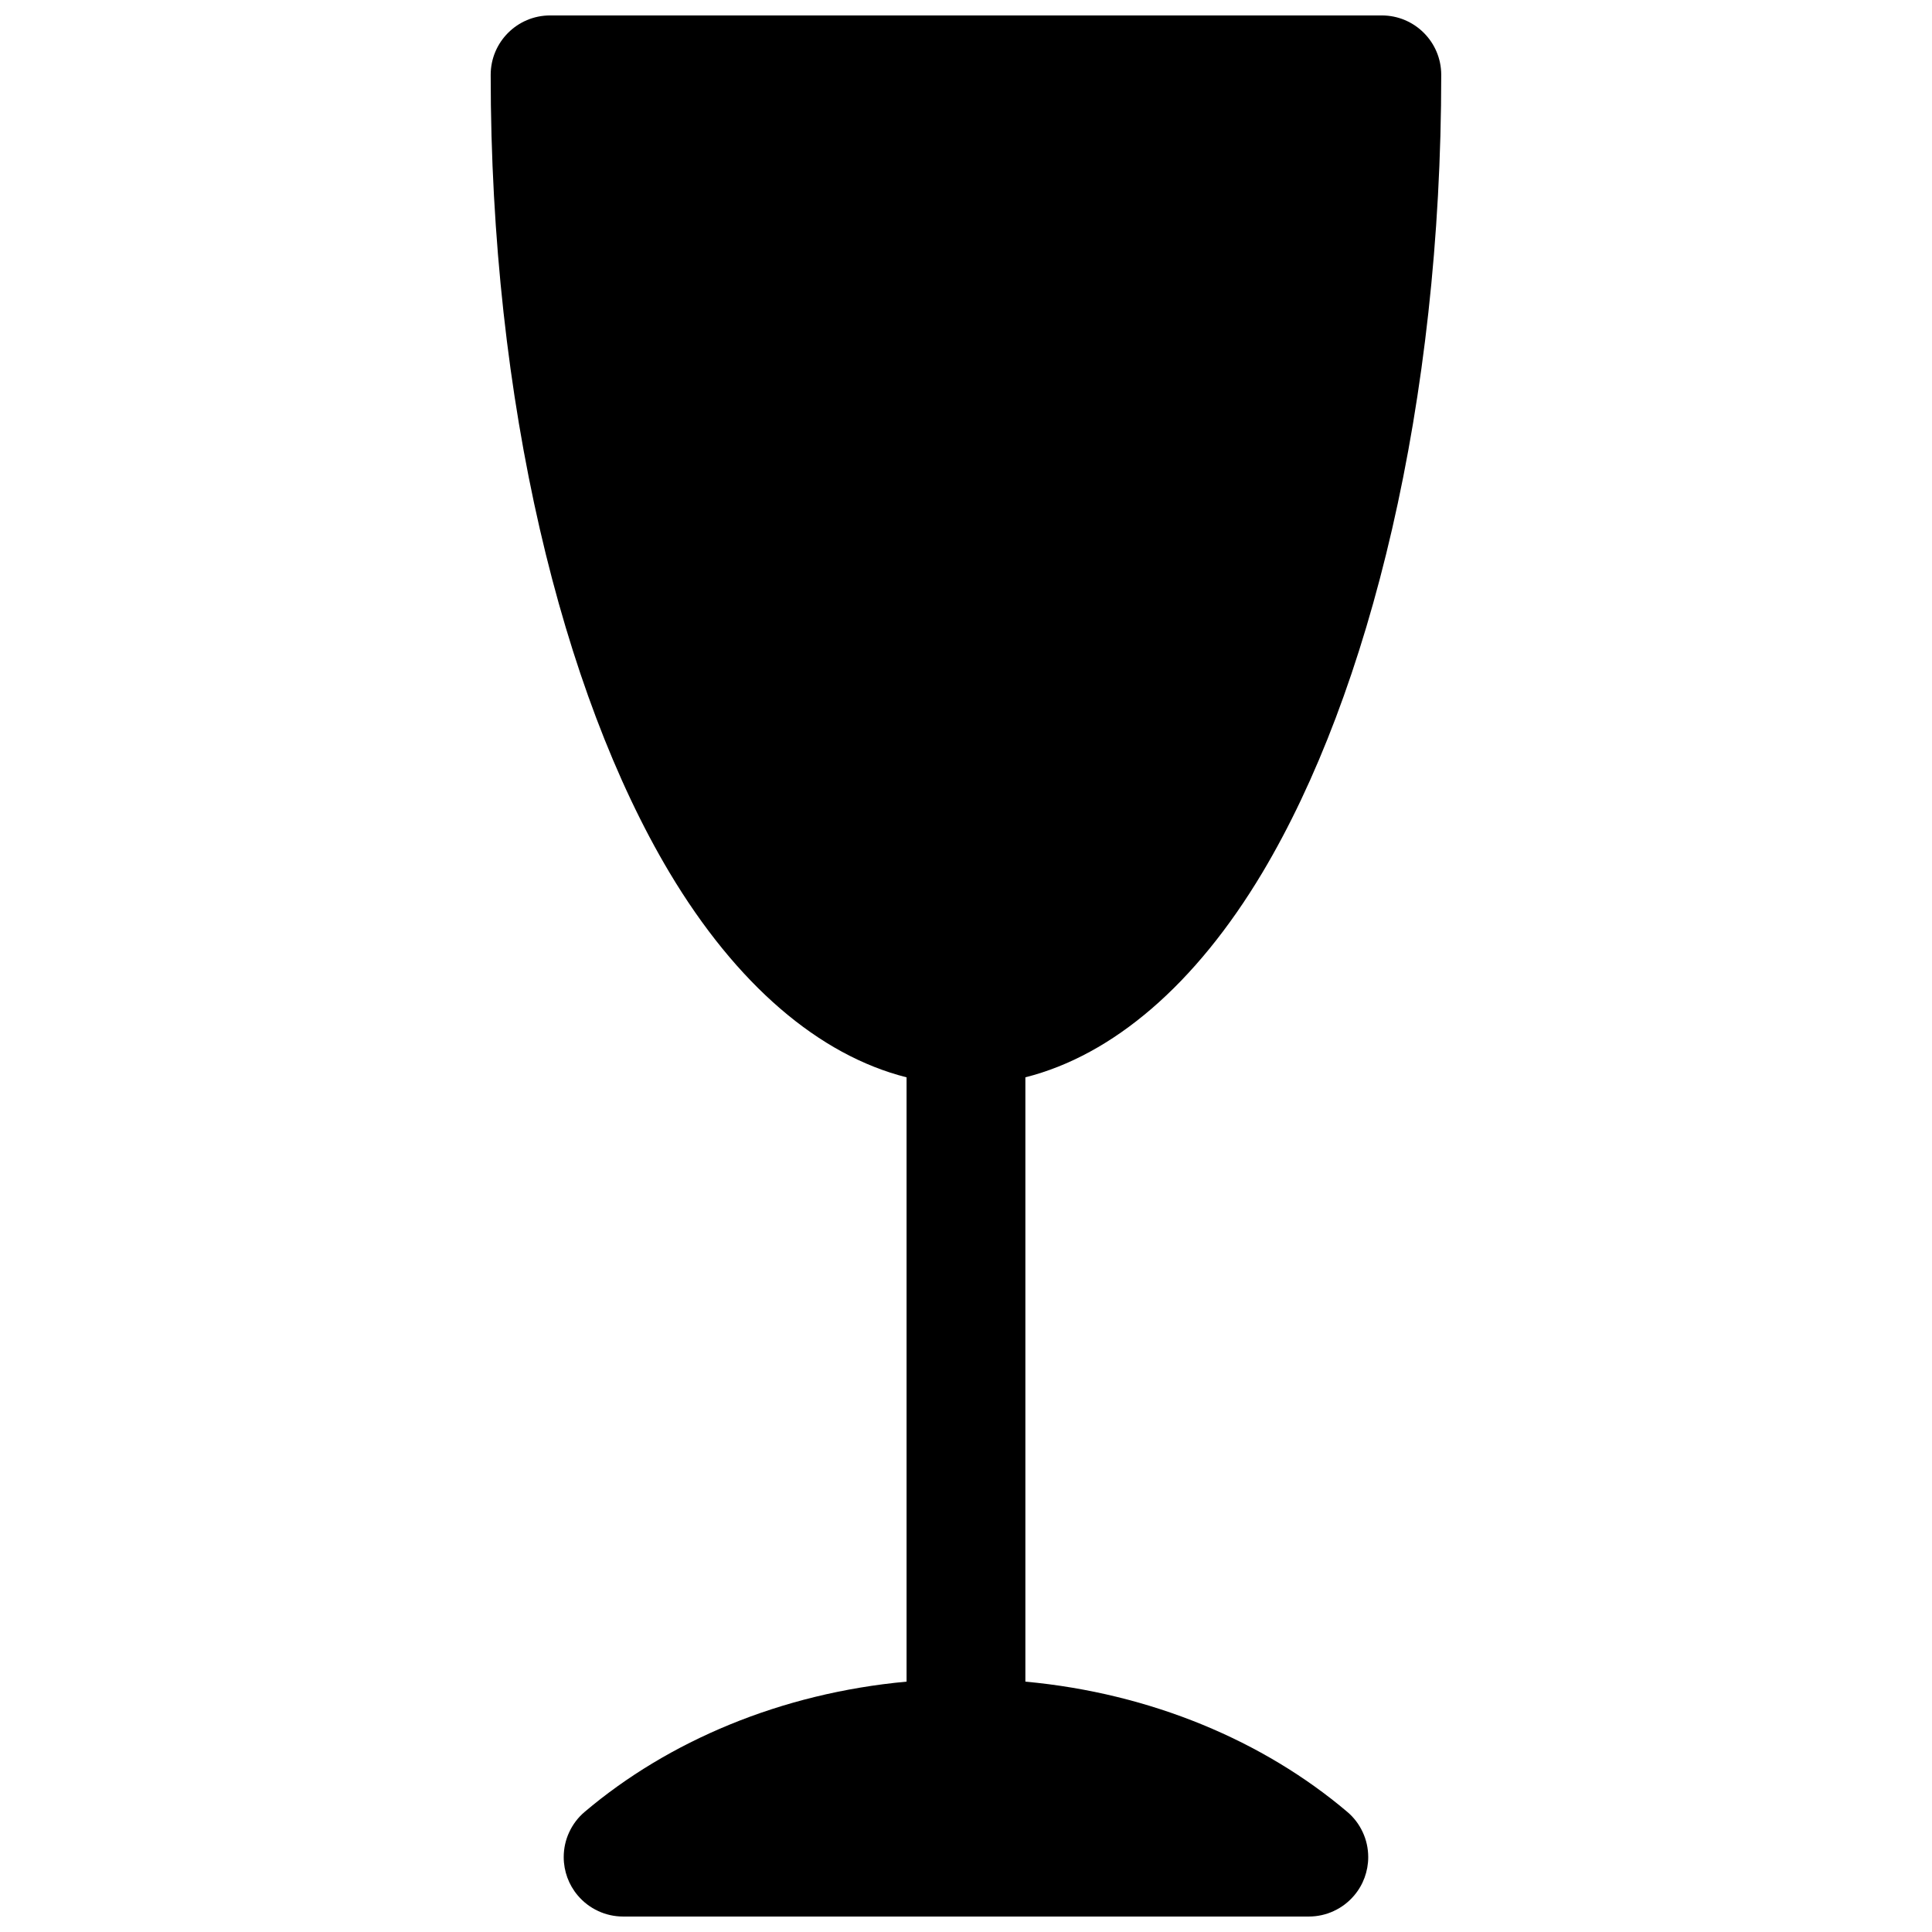 <?xml version="1.0" encoding="UTF-8"?>
<!-- Uploaded to: SVG Find, www.svgfind.com, Generator: SVG Find Mixer Tools -->
<svg width="800px" height="800px" version="1.1" viewBox="144 144 512 512" xmlns="http://www.w3.org/2000/svg">
 <defs>
  <clipPath id="a">
   <path d="m274 148.09h252v503.81h-252z"/>
  </clipPath>
 </defs>
 <g clip-path="url(#a)">
  <path d="m384.25 429.5v160.15c-33.375 3.07-63.195 15.789-85.285 34.496-1.793 1.508-3.164 3.352-4.094 5.352l-0.031 0.062c-0.93 2-1.449 4.234-1.449 6.598 0 1.902 0.348 3.731 0.961 5.414 0.613 1.688 1.543 3.309 2.769 4.754 1.527 1.797 3.356 3.168 5.371 4.094l0.047 0.031c2.016 0.93 4.25 1.449 6.598 1.449h181.71c2.348 0 4.582-0.52 6.598-1.449l0.047-0.031c2.016-0.926 3.844-2.297 5.371-4.094 1.227-1.445 2.156-3.066 2.769-4.754 0.613-1.684 0.961-3.512 0.961-5.414 0-2.363-0.52-4.598-1.449-6.598l-0.031-0.062c-0.93-2-2.297-3.844-4.094-5.352-22.09-18.707-51.906-31.426-85.285-34.496v-160.15c23.207-5.859 45.105-24.594 62.852-54.316 28.449-47.707 47.355-124.59 47.355-211.35 0-8.688-7.051-15.742-15.742-15.742h-220.42c-8.691 0-15.742 7.055-15.742 15.742 0 86.766 18.906 163.64 47.355 211.35 17.746 29.723 39.645 48.457 62.852 54.316z" fill-rule="evenodd"/>
 </g>
</svg>